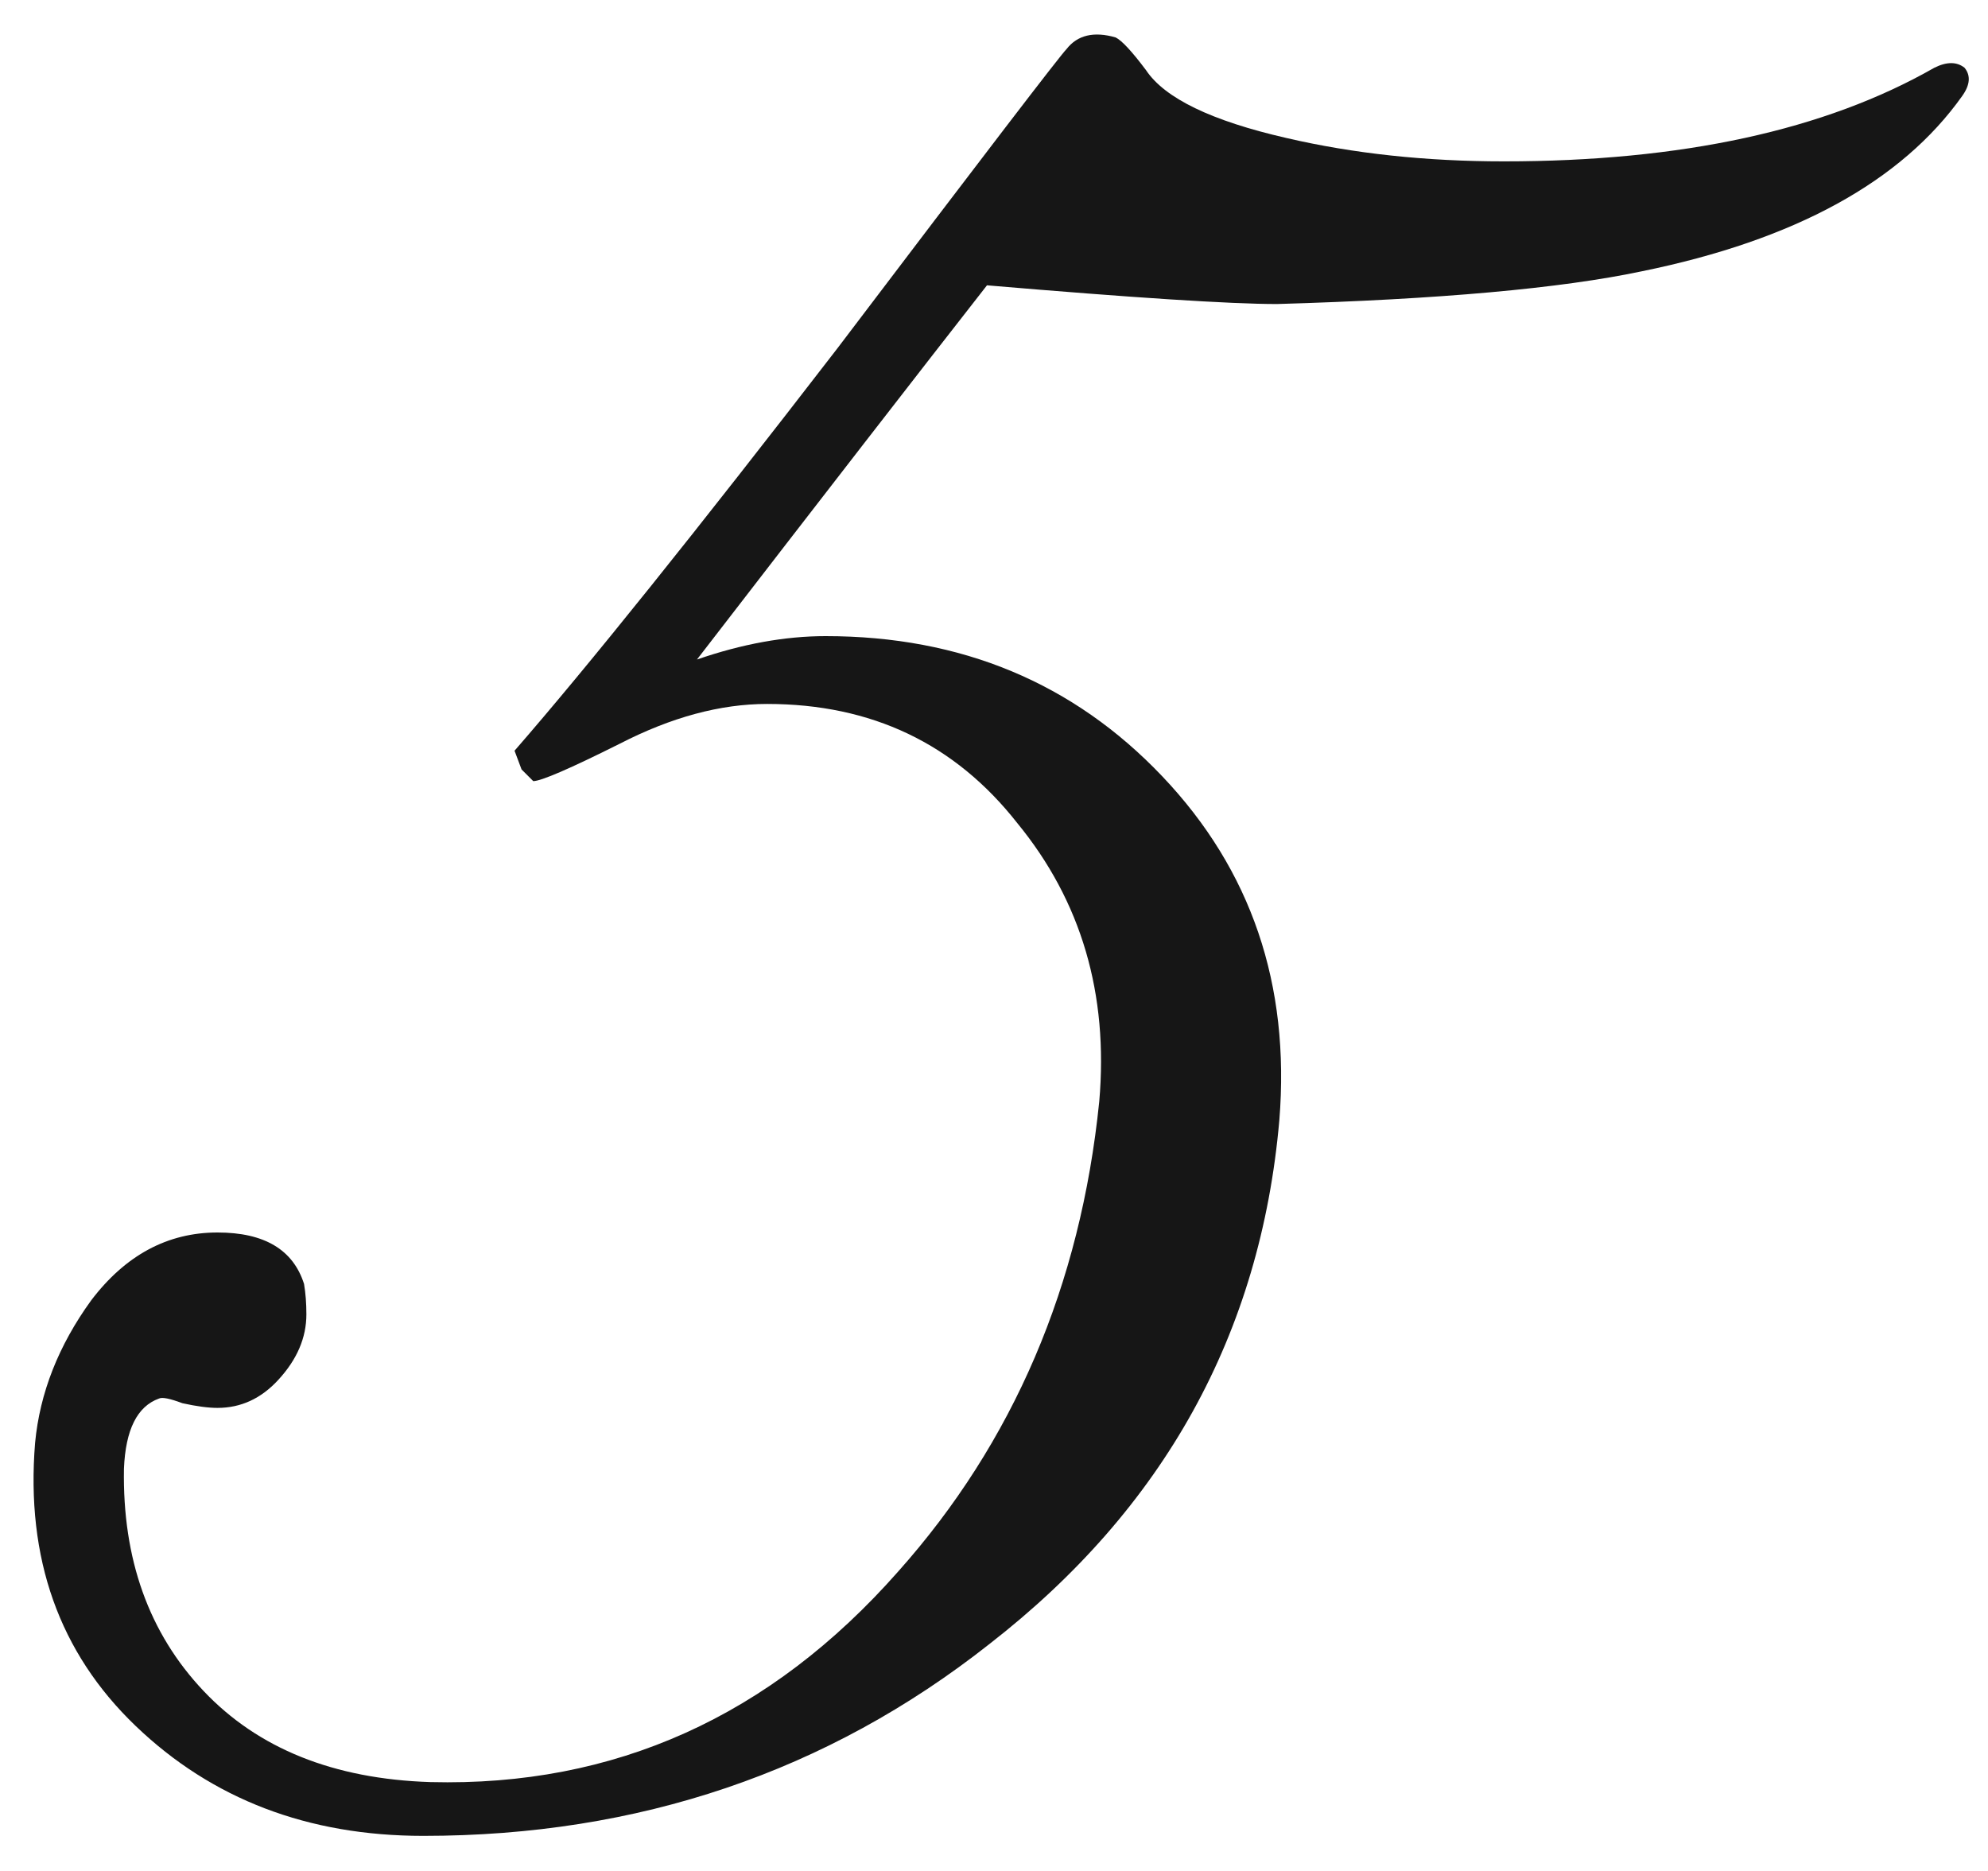 <?xml version="1.0" encoding="UTF-8"?> <svg xmlns="http://www.w3.org/2000/svg" width="34" height="32" viewBox="0 0 34 32" fill="none"><path d="M33.6 1.16C33.707 1.293 33.693 1.453 33.56 1.64C32.52 3.107 30.693 4.107 28.08 4.64C26.693 4.933 24.613 5.12 21.84 5.2C21.04 5.2 19.387 5.093 16.88 4.88C15.733 6.347 14.08 8.48 11.92 11.28C12.693 11.013 13.427 10.88 14.12 10.88C16.44 10.88 18.36 11.68 19.88 13.28C21.4 14.88 22.067 16.84 21.88 19.16C21.56 22.813 19.907 25.8 16.92 28.12C14.147 30.307 10.92 31.4 7.24 31.4C5.267 31.4 3.627 30.773 2.32 29.52C1.013 28.267 0.44 26.653 0.6 24.68C0.68 23.827 1 23.013 1.56 22.24C2.147 21.467 2.867 21.08 3.72 21.08C4.52 21.08 5.013 21.373 5.2 21.96C5.227 22.12 5.24 22.293 5.24 22.48C5.24 22.88 5.08 23.253 4.76 23.6C4.467 23.92 4.12 24.08 3.72 24.08C3.56 24.08 3.36 24.053 3.12 24C2.907 23.92 2.773 23.893 2.72 23.92C2.347 24.053 2.147 24.453 2.12 25.12C2.093 26.667 2.547 27.933 3.48 28.92C4.413 29.907 5.707 30.427 7.36 30.48C10.507 30.56 13.173 29.36 15.36 26.88C17.333 24.667 18.48 21.987 18.8 18.84C18.96 17 18.493 15.413 17.4 14.08C16.333 12.72 14.907 12.04 13.12 12.04C12.32 12.04 11.48 12.267 10.6 12.72C9.747 13.147 9.253 13.36 9.12 13.36L8.92 13.16L8.8 12.84C10.053 11.4 11.893 9.107 14.32 5.96C16.827 2.653 18.133 0.947 18.24 0.84C18.427 0.6 18.707 0.533 19.08 0.64C19.187 0.693 19.36 0.88 19.6 1.2C19.92 1.68 20.72 2.067 22 2.36C23.147 2.627 24.387 2.76 25.72 2.76C28.76 2.76 31.213 2.227 33.08 1.16C33.293 1.053 33.467 1.053 33.6 1.16Z" fill="#161616"></path></svg> 